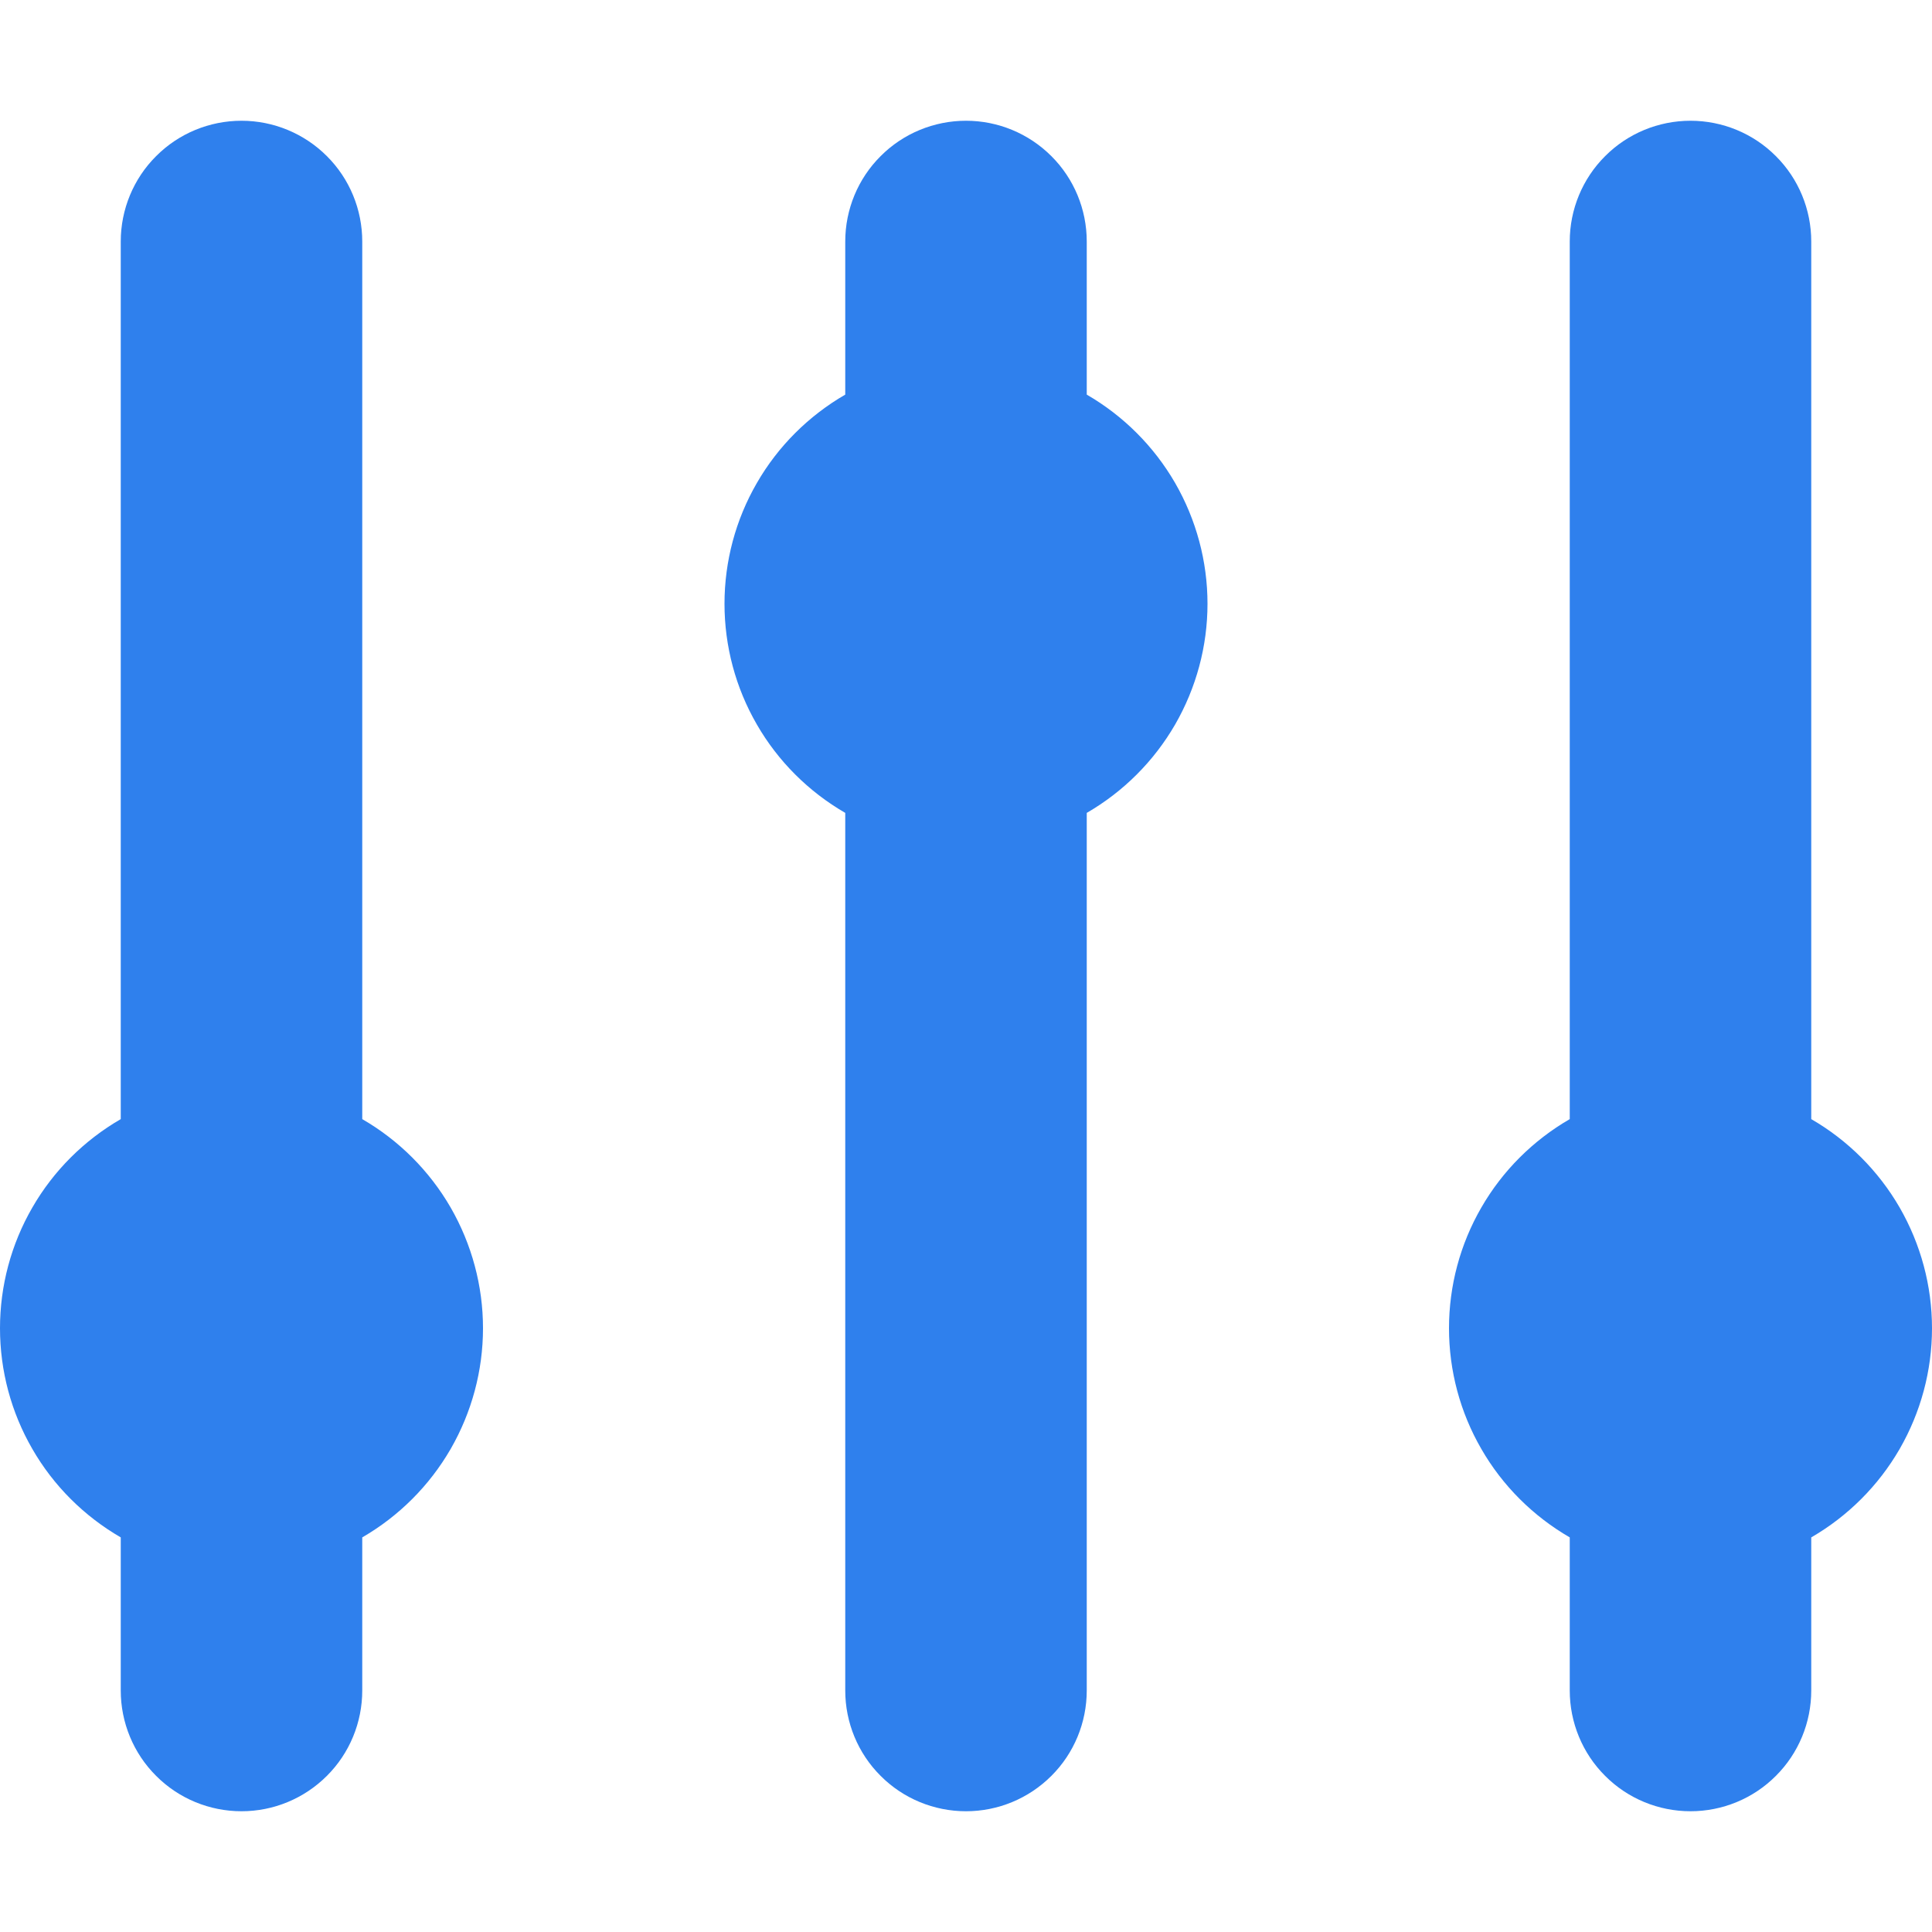 <svg width="16" height="16" viewBox="0 0 16 16" fill="none" xmlns="http://www.w3.org/2000/svg">
<path d="M3 2C3 1.735 2.895 1.48 2.707 1.293C2.519 1.105 2.265 1 2 1C1.735 1 1.48 1.105 1.293 1.293C1.105 1.48 1 1.735 1 2V9.268C0.696 9.444 0.443 9.696 0.268 10C0.092 10.304 0 10.649 0 11C0 11.351 0.092 11.696 0.268 12C0.443 12.304 0.696 12.556 1 12.732V14C1 14.265 1.105 14.52 1.293 14.707C1.48 14.895 1.735 15 2 15C2.265 15 2.519 14.895 2.707 14.707C2.895 14.52 3 14.265 3 14V12.732C3.304 12.556 3.556 12.304 3.732 12C3.907 11.696 4 11.351 4 11C4 10.649 3.907 10.304 3.732 10C3.556 9.696 3.304 9.444 3 9.268V2ZM9 2C9 1.735 8.895 1.48 8.707 1.293C8.519 1.105 8.265 1 8 1C7.735 1 7.48 1.105 7.293 1.293C7.105 1.48 7 1.735 7 2V3.268C6.696 3.444 6.443 3.696 6.268 4C6.092 4.304 6 4.649 6 5C6 5.351 6.092 5.696 6.268 6C6.443 6.304 6.696 6.556 7 6.732V14C7 14.265 7.105 14.52 7.293 14.707C7.48 14.895 7.735 15 8 15C8.265 15 8.519 14.895 8.707 14.707C8.895 14.52 9 14.265 9 14V6.732C9.304 6.556 9.556 6.304 9.732 6C9.907 5.696 10 5.351 10 5C10 4.649 9.907 4.304 9.732 4C9.556 3.696 9.304 3.444 9 3.268V2ZM14 1C14.265 1 14.52 1.105 14.707 1.293C14.895 1.48 15 1.735 15 2V9.268C15.304 9.444 15.556 9.696 15.732 10C15.907 10.304 16 10.649 16 11C16 11.351 15.907 11.696 15.732 12C15.556 12.304 15.304 12.556 15 12.732V14C15 14.265 14.895 14.52 14.707 14.707C14.52 14.895 14.265 15 14 15C13.735 15 13.48 14.895 13.293 14.707C13.105 14.52 13 14.265 13 14V12.732C12.696 12.556 12.443 12.304 12.268 12C12.092 11.696 12 11.351 12 11C12 10.649 12.092 10.304 12.268 10C12.443 9.696 12.696 9.444 13 9.268V2C13 1.735 13.105 1.48 13.293 1.293C13.48 1.105 13.735 1 14 1Z" fill="#2F80ED"/>
</svg>
